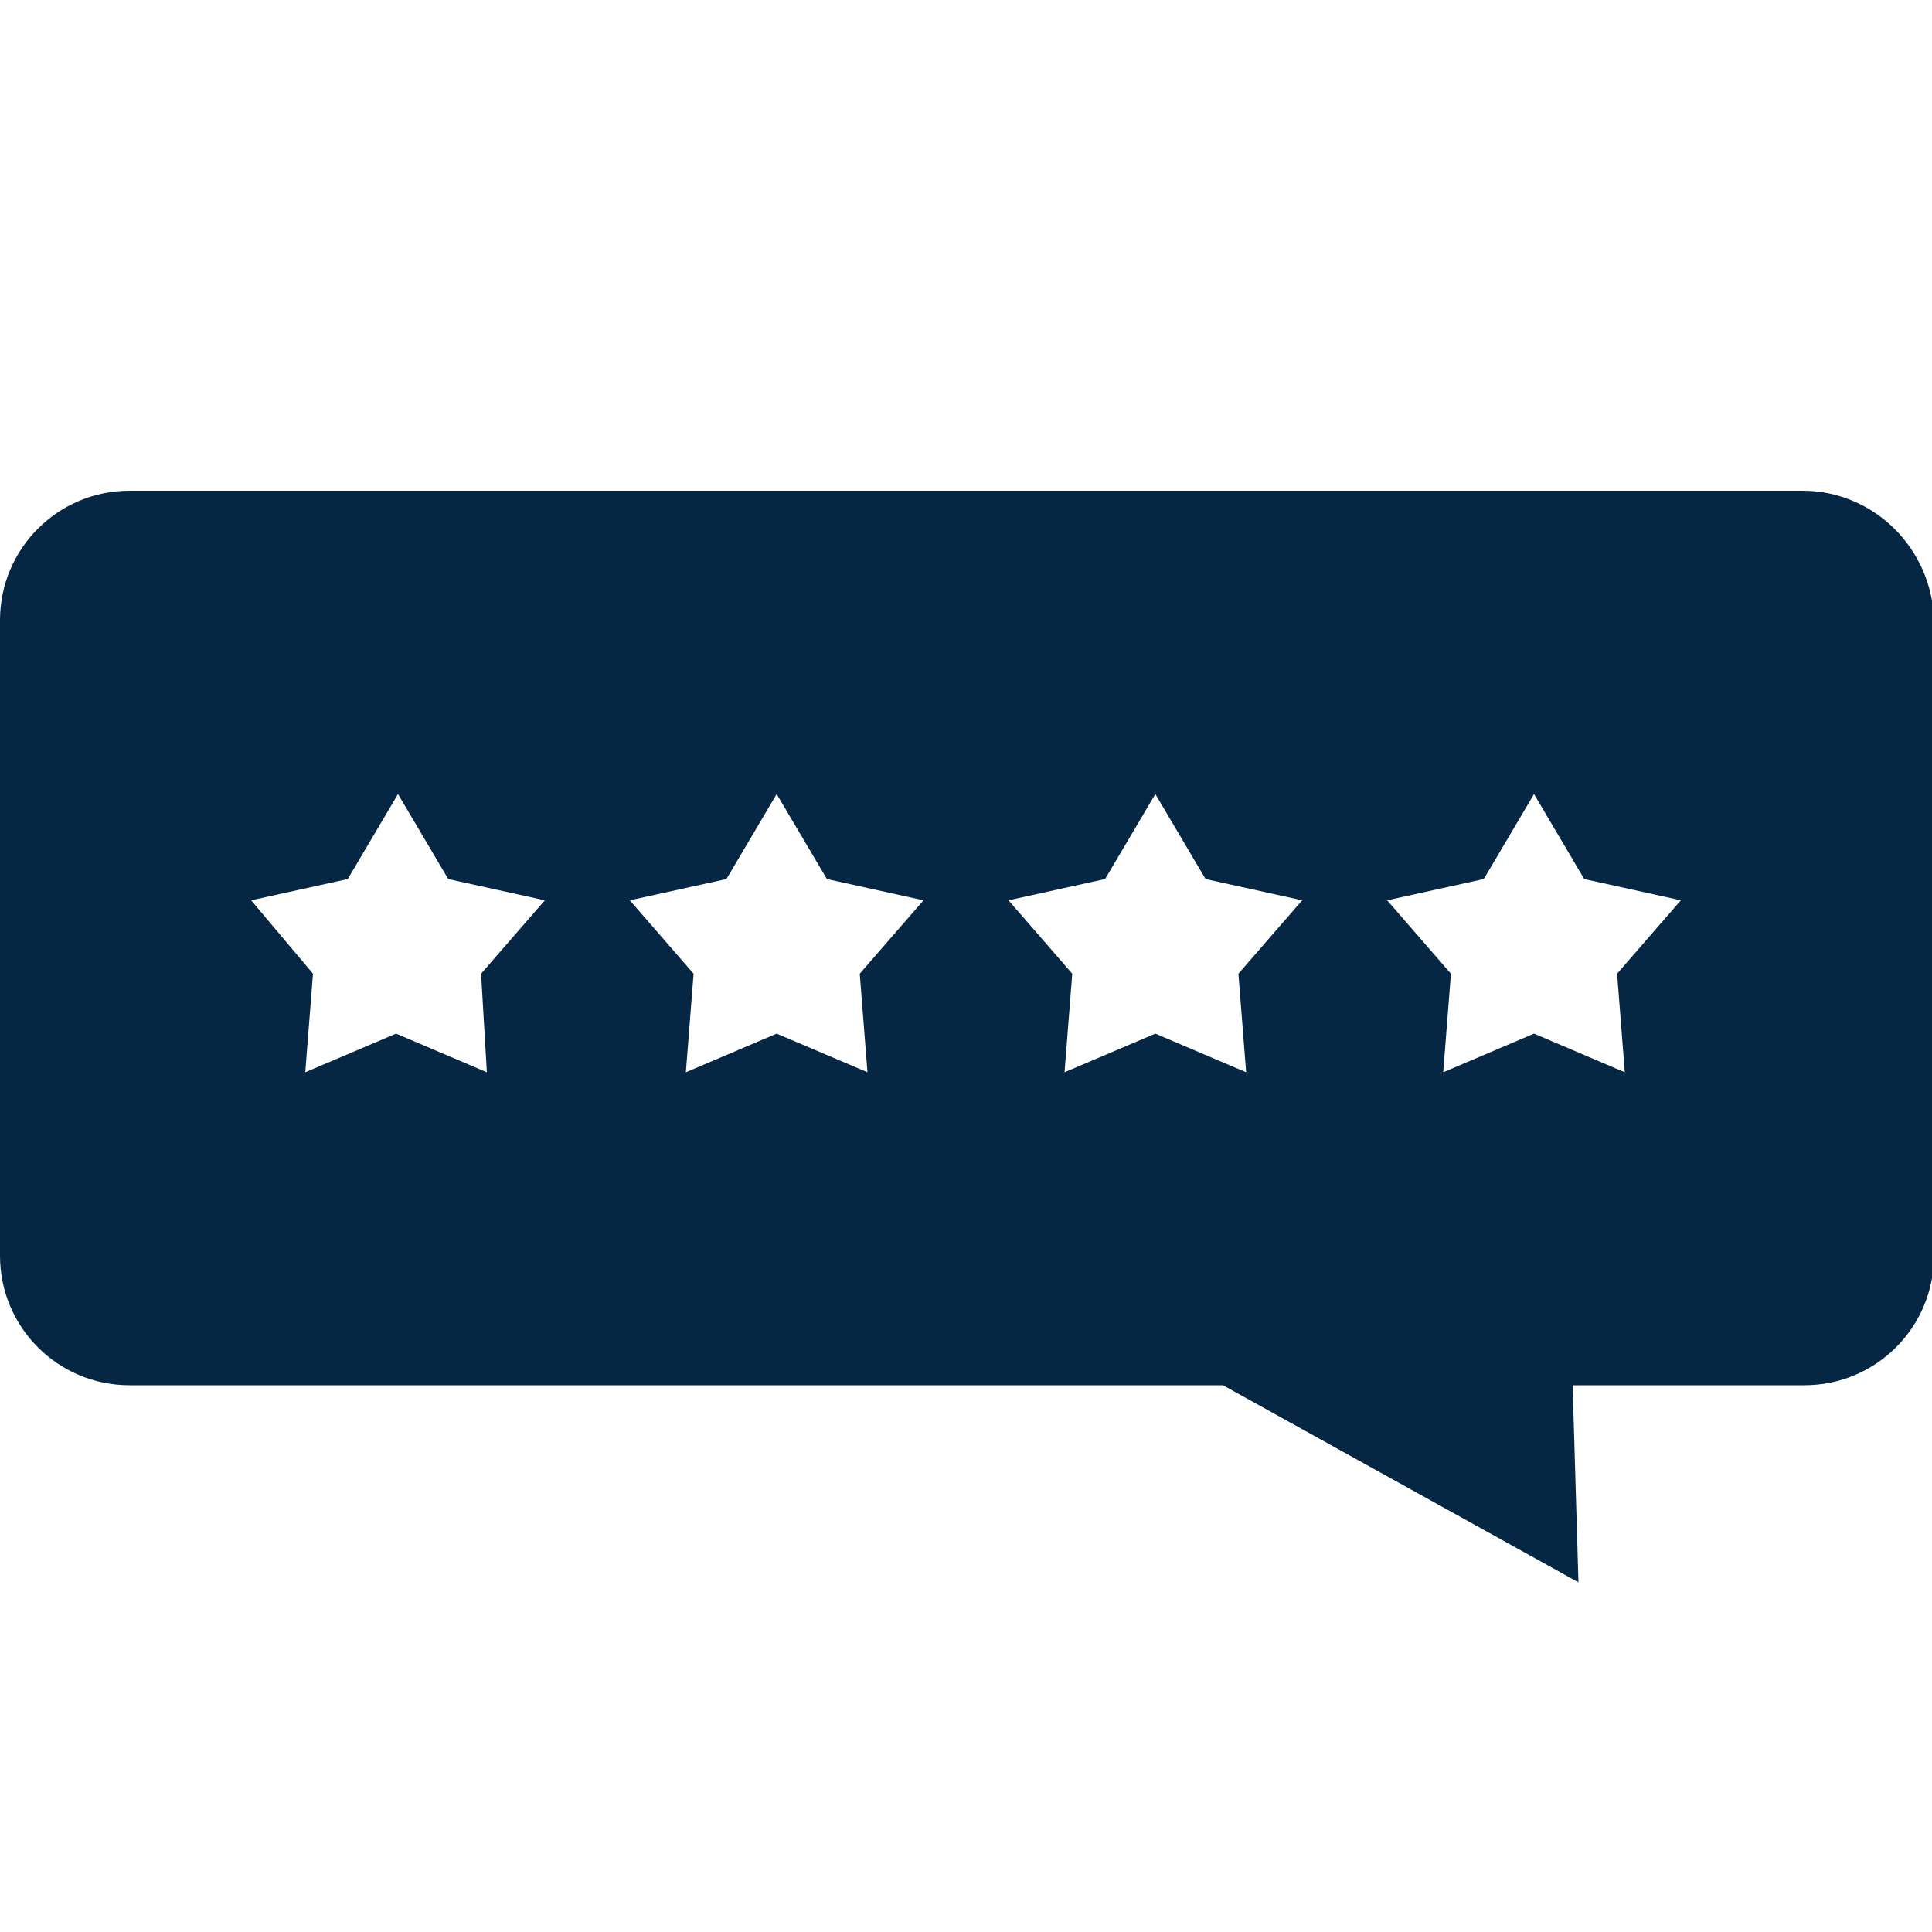 <?xml version="1.0" encoding="utf-8"?><svg enable-background="new 0 0 100 100" viewBox="0 0 100 100" xmlns="http://www.w3.org/2000/svg"><path d="m93.3 25.4h-86.6c-3.7 0-6.7 3-6.7 6.7v32.9c0 3.7 3 6.7 6.7 6.7h56.6l18.4 10.2-.3-10.2h12c3.7 0 6.7-3 6.7-6.7v-32.9c-.1-3.7-3.1-6.7-6.8-6.7zm-68.1 30.1-4.7-2-4.7 2 .4-5.1-3.2-3.8 5-1.1 2.6-4.4 2.6 4.4 5 1.1-3.3 3.8zm19.7 0-4.7-2-4.7 2 .4-5.1-3.3-3.8 5-1.1 2.6-4.4 2.6 4.4 5 1.1-3.3 3.8zm19.6 0-4.7-2-4.7 2 .4-5.1-3.3-3.8 5-1.1 2.6-4.4 2.6 4.4 5 1.1-3.3 3.8zm19.6 0-4.7-2-4.7 2 .4-5.1-3.3-3.8 5-1.1 2.6-4.4 2.6 4.4 5 1.1-3.3 3.8z" fill="#052744"/></svg>